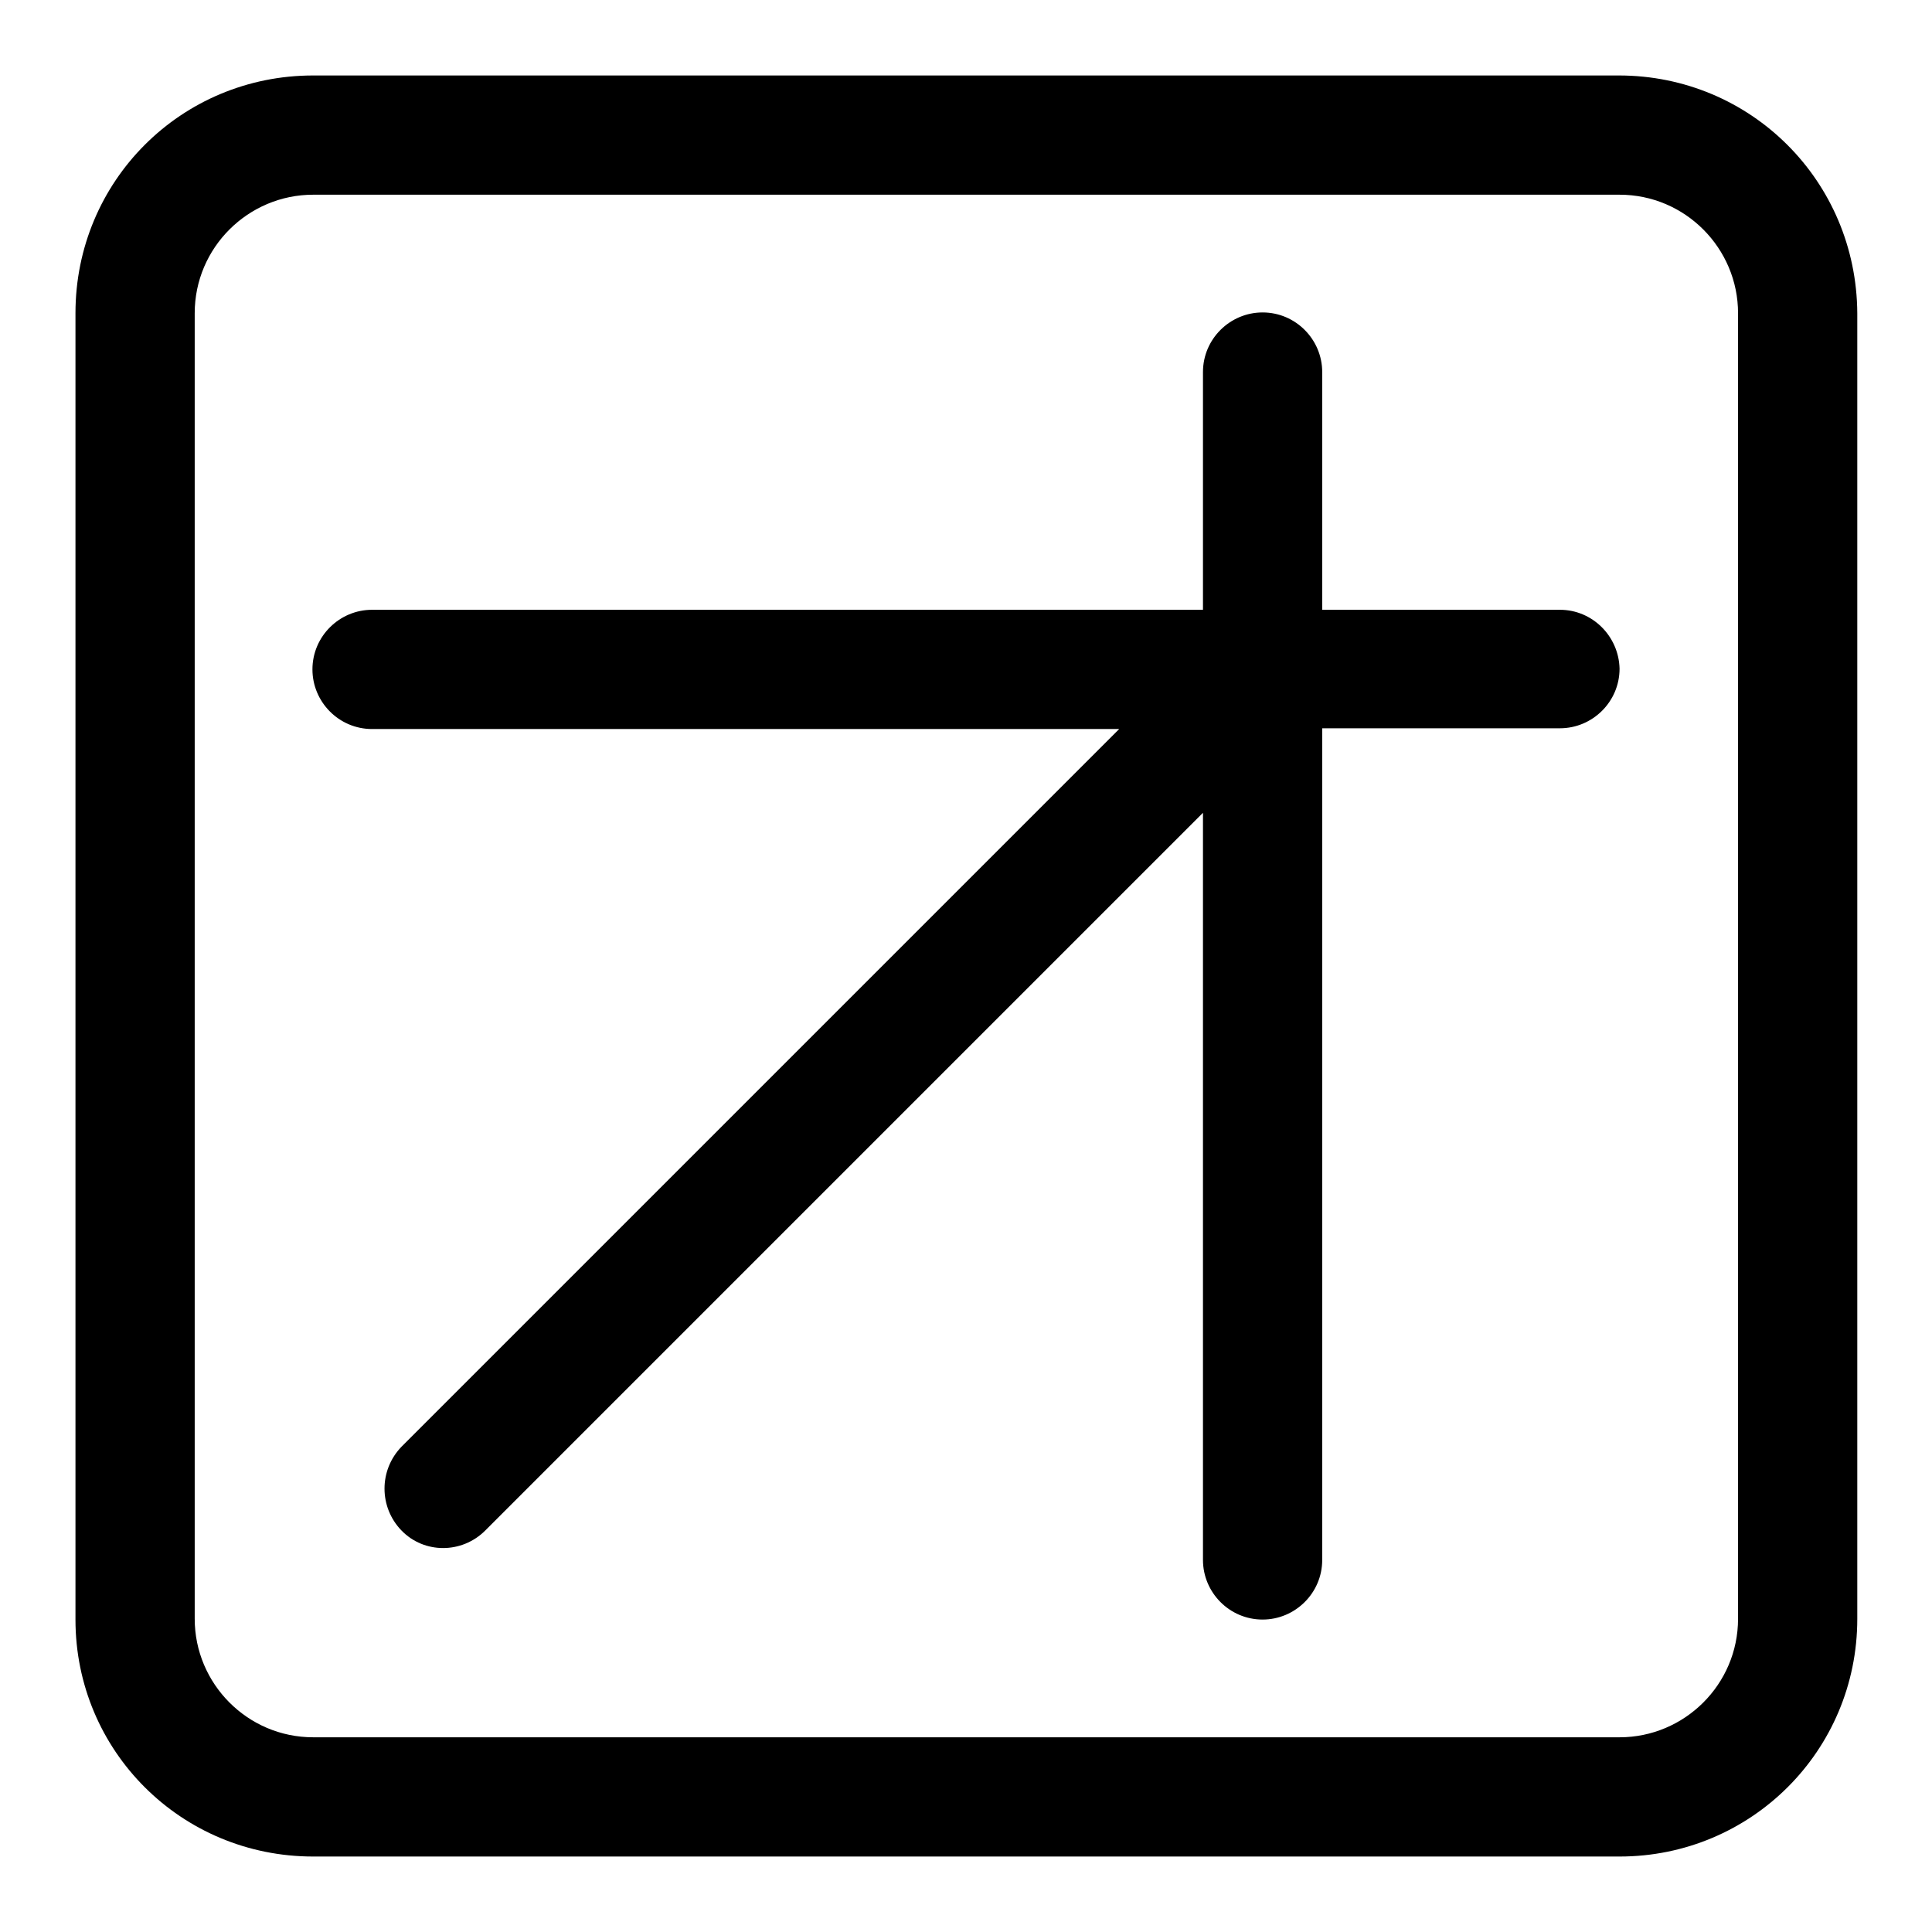 <?xml version="1.0" encoding="utf-8"?>
<!-- Svg Vector Icons : http://www.onlinewebfonts.com/icon -->
<!DOCTYPE svg PUBLIC "-//W3C//DTD SVG 1.1//EN" "http://www.w3.org/Graphics/SVG/1.1/DTD/svg11.dtd">
<svg version="1.1" xmlns="http://www.w3.org/2000/svg" xmlns:xlink="http://www.w3.org/1999/xlink" x="0px" y="0px" viewBox="0 0 256 256" enable-background="new 0 0 256 256" xml:space="preserve">
<g> <path fill="#000000" d="M206.7,80.8h-31.5V49.3c0-4.3-3.5-7.9-7.9-7.9c-4.3,0-7.9,3.5-7.9,7.9v31.5H49.3c-4.3,0-7.9,3.5-7.9,7.9 c0,4.3,3.5,7.9,7.9,7.9h99l-95.1,95.1c-3,3.1-3,8,0,11.1c3,3.1,8,3.1,11.1,0l95.1-95.1v99c0,4.3,3.5,7.9,7.9,7.9 c4.3,0,7.9-3.5,7.9-7.9V96.5h31.5c4.3,0,7.9-3.5,7.9-7.9C214.5,84.3,211,80.8,206.7,80.8 M214.5,10H41.5C24,10,10,24,10,41.5v173.1 C10,232,24,246,41.5,246h173.1c17.4,0,31.5-14,31.5-31.5V41.5C246,24,232,10,214.5,10 M230.3,214.5c0,8.7-7.1,15.7-15.7,15.7H41.5 c-8.7,0-15.7-7.1-15.7-15.7V41.5c0-8.7,7.1-15.7,15.7-15.7h173.1c8.7,0,15.7,7.1,15.7,15.7V214.5L230.3,214.5z"/></g>
</svg>